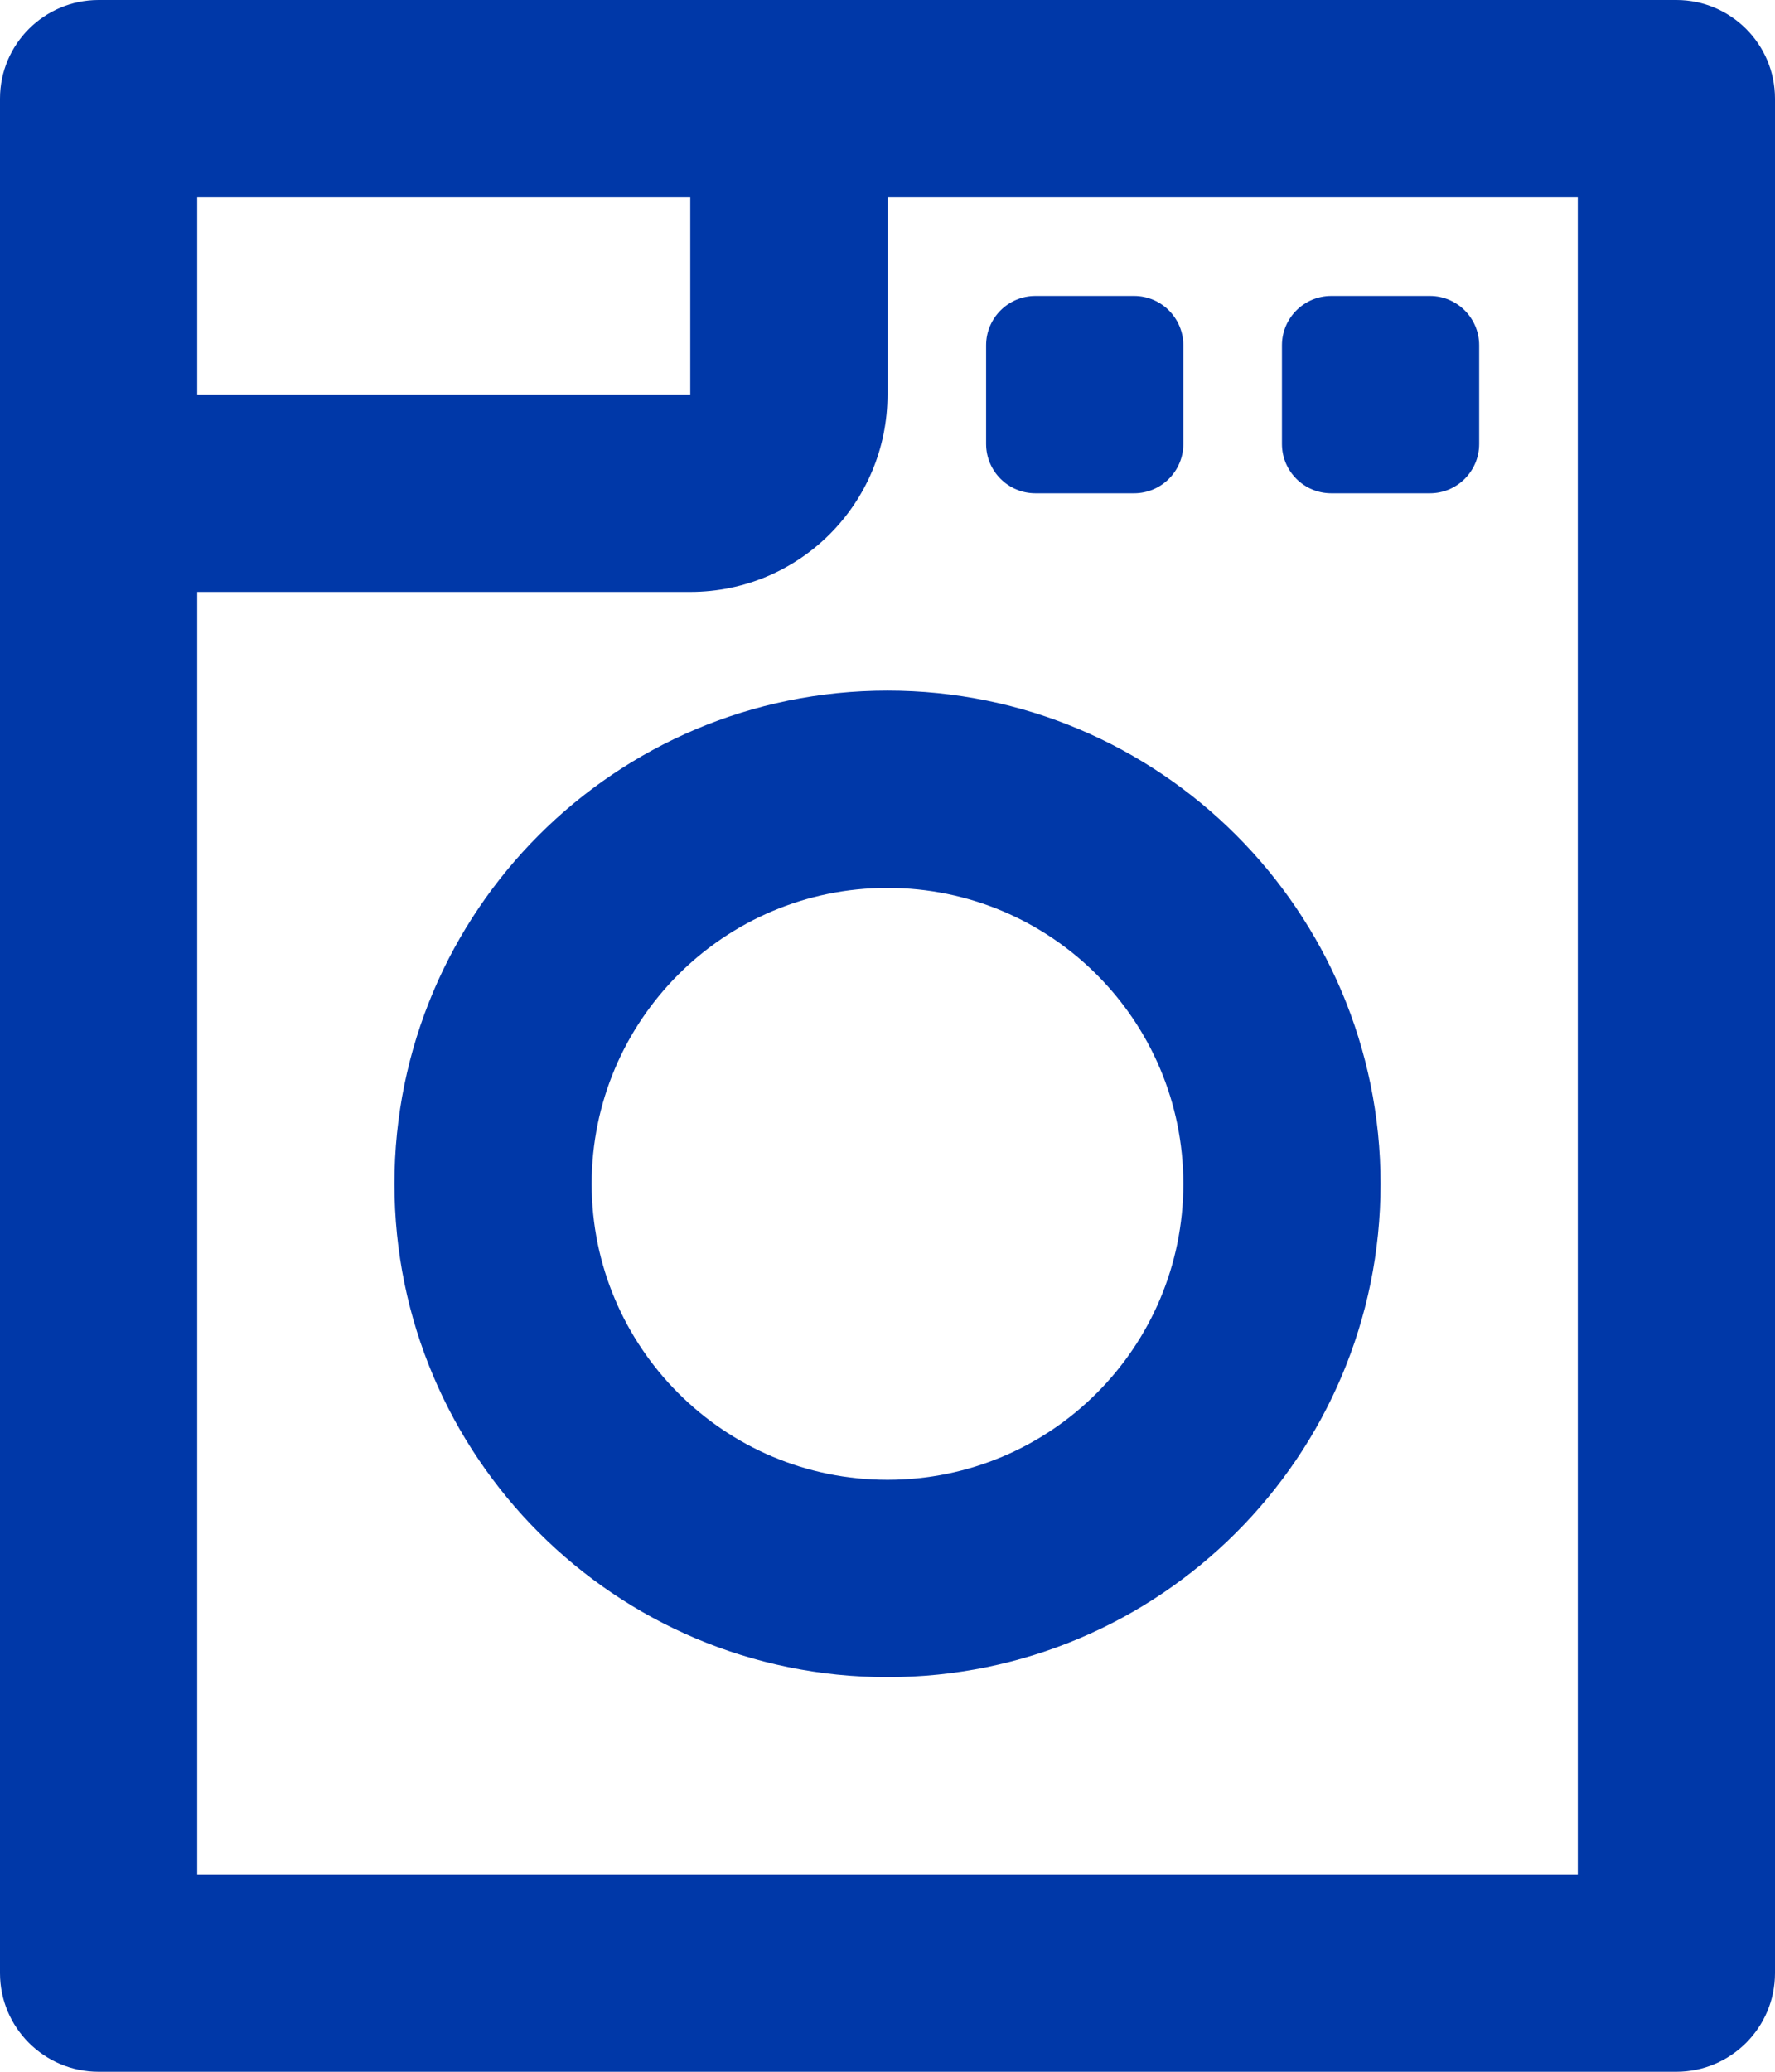 <?xml version="1.0" encoding="UTF-8"?> <svg xmlns="http://www.w3.org/2000/svg" width="18" height="21" viewBox="0 0 18 21" fill="none"><path fill-rule="evenodd" clip-rule="evenodd" d="M0 1C0 0.448 0.448 0 1 0H2H7H17C17.552 0 18 0.448 18 1V20C18 20.552 17.552 21 17 21H1C0.448 21 0 20.552 0 20V4V2V1ZM2 6V19H16V2H9V4C9 5.105 8.105 6 7 6H2ZM7 2H2V4H7V2ZM9 9C7.343 9 6 10.343 6 12C6 13.657 7.343 15 9 15C10.657 15 12 13.657 12 12C12 10.343 10.657 9 9 9ZM4 12C4 9.239 6.239 7 9 7C11.761 7 14 9.239 14 12C14 14.761 11.761 17 9 17C6.239 17 4 14.761 4 12ZM13.5 3C13.224 3 13 3.224 13 3.5V4.5C13 4.776 13.224 5 13.5 5H14.5C14.776 5 15 4.776 15 4.5V3.5C15 3.224 14.776 3 14.5 3H13.5ZM10 3.5C10 3.224 10.224 3 10.5 3H11.5C11.776 3 12 3.224 12 3.5V4.5C12 4.776 11.776 5 11.5 5H10.5C10.224 5 10 4.776 10 4.5V3.5Z" fill="#0038A8"></path></svg> 
